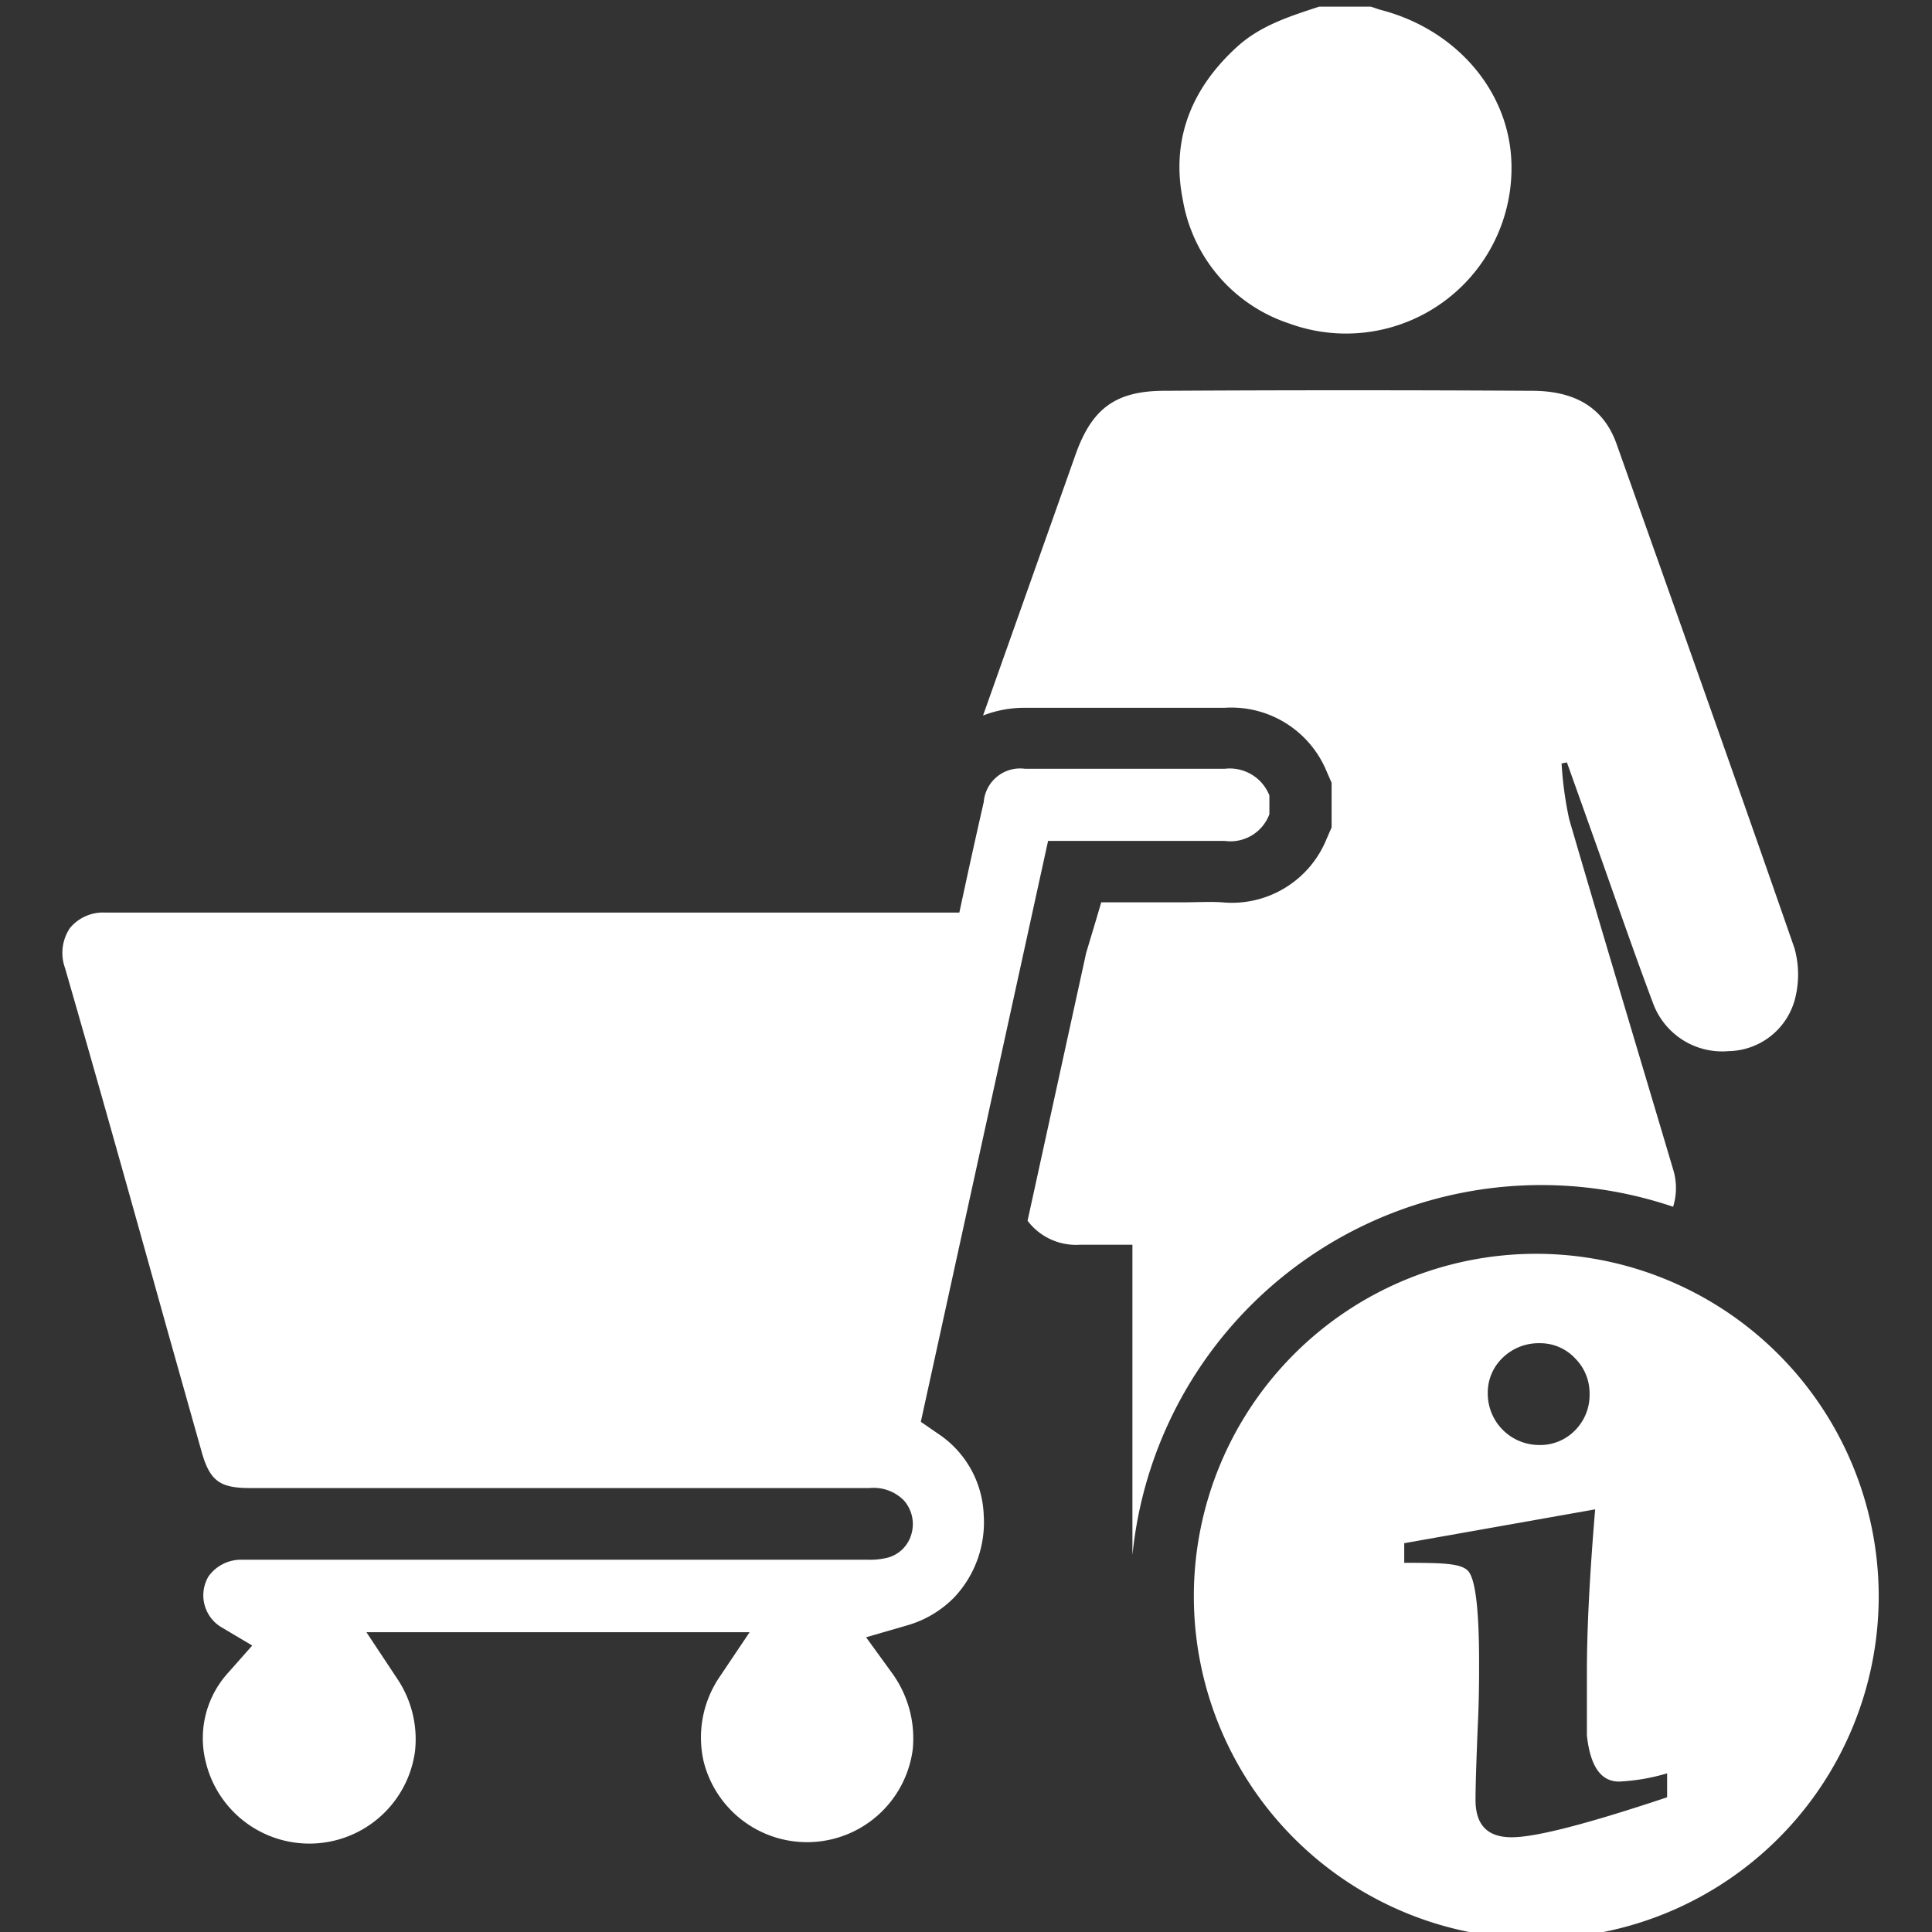 <svg id="Ebene_1" data-name="Ebene 1" xmlns="http://www.w3.org/2000/svg" xmlns:xlink="http://www.w3.org/1999/xlink" viewBox="0 0 145 145"><rect x="0" y="0" width="145" height="145" fill="#333333" stroke="none"/><defs><style>.cls-1{fill:none;}.cls-2{clip-path:url(#clip-path);}.cls-3{fill:#fff;}</style><clipPath id="clip-path"><rect class="cls-1" x="0.32" y="0.5" width="145" height="145"/></clipPath></defs><g class="cls-2"><path class="cls-3" d="M96.76,24.28a12.42,12.42,0,0,0,16.67-12.2c-.22-5.27-4.12-9.82-9.7-11.31-.28-.07-.56-.18-.84-.27H99c-2.18.72-4.38,1.4-6.14,3-3.45,3.13-5,7-4.08,11.54A11.87,11.87,0,0,0,96.76,24.28Z"/><path class="cls-3" d="M70.37,107.58l-1.26-.87,9.55-43.6H87.3l1.4,0c1.1,0,2.13,0,3.2,0a3.12,3.12,0,0,0,3.37-2V59.7a3.2,3.2,0,0,0-3.37-2c-3.55,0-7.09,0-10.52,0H76.94a2.74,2.74,0,0,0-3.11,2.5q-.64,2.81-1.26,5.65L72,68.49H56.7c-15.92,0-32.37,0-48.79,0h0a3.23,3.23,0,0,0-2.66,1.16,3.34,3.34,0,0,0-.37,3c2.6,9,5.16,18.15,7.63,27l2.62,9.3c.61,2.17,1.35,2.73,3.6,2.73H65.27a3.19,3.19,0,0,1,2.56.92,2.68,2.68,0,0,1,.58,2.51,2.54,2.54,0,0,1-1.73,1.78,5.39,5.39,0,0,1-1.54.17h-47a3,3,0,0,0-2.49,1.25,2.79,2.79,0,0,0,.89,3.77l2.39,1.42-1.84,2.08a7.3,7.3,0,0,0-1.65,6.65,8,8,0,0,0,15.7-.74,8.15,8.15,0,0,0-1.28-5.43l-2.36-3.56H56.26L53.91,126a8.09,8.09,0,0,0-1.1,6.2,8,8,0,0,0,15.69-.88,8.34,8.34,0,0,0-1.57-5.78L65,122.88l3.14-.91a8,8,0,0,0,3.52-2.13,8.21,8.21,0,0,0,2.17-6.12A7.65,7.65,0,0,0,70.37,107.58Z"/><path class="cls-3" d="M85,116.63a30.84,30.84,0,0,1,40.57-26.06,4.73,4.73,0,0,0,0-2.81c-2.6-8.75-5.24-17.5-7.8-26.28a27.31,27.31,0,0,1-.57-4.18l.4-.08,2.36,6.62c1.36,3.83,2.68,7.67,4.11,11.47a5.53,5.53,0,0,0,5.66,3.58,5.25,5.25,0,0,0,4.95-3.78,7.32,7.32,0,0,0,0-3.94c-4.39-12.64-8.88-25.24-13.35-37.84-1.06-3-3.47-4-6.37-4q-13.77-.08-27.55,0c-3.72,0-5.47,1.36-6.69,4.79q-3.47,9.8-6.94,19.58a8.66,8.66,0,0,1,3.24-.58h4.45c3.41,0,6.93,0,10.44,0a7.74,7.74,0,0,1,7.65,4.76l.38.87v3.35l-.38.87a7.67,7.67,0,0,1-7.86,4.75c-.89-.06-1.84,0-2.85,0H82.65c-.37,1.27-.75,2.53-1.13,3.79l-4.4,20.11a4.56,4.56,0,0,0,3.93,1.8c1.24,0,2.48,0,3.94,0v23.24Z"/><path class="cls-3" d="M115.25,94.1A25.7,25.7,0,1,0,141,119.8,25.72,25.72,0,0,0,115.25,94.1Zm-2.46,7.79a3.88,3.88,0,0,1,2.78-1.08,3.58,3.58,0,0,1,2.63,1.12,3.7,3.7,0,0,1,1.1,2.66,3.76,3.76,0,0,1-1.08,2.75,3.64,3.64,0,0,1-2.7,1.11,3.86,3.86,0,0,1-3.86-3.86A3.62,3.62,0,0,1,112.79,101.89Zm12.33,33c-6,2-9.85,3-11.67,3s-2.71-.93-2.71-2.81c0-1,.06-2.84.17-5.57.07-1.36.1-2.91.1-4.63,0-4.12-.28-6.43-.85-7s-2-.58-4.77-.59v-1.47l14.33-2.54q-.61,7.26-.62,12.05v4.92c.25,2.31,1.05,3.46,2.41,3.46a14.9,14.9,0,0,0,3.61-.62Z"/></g></svg>
